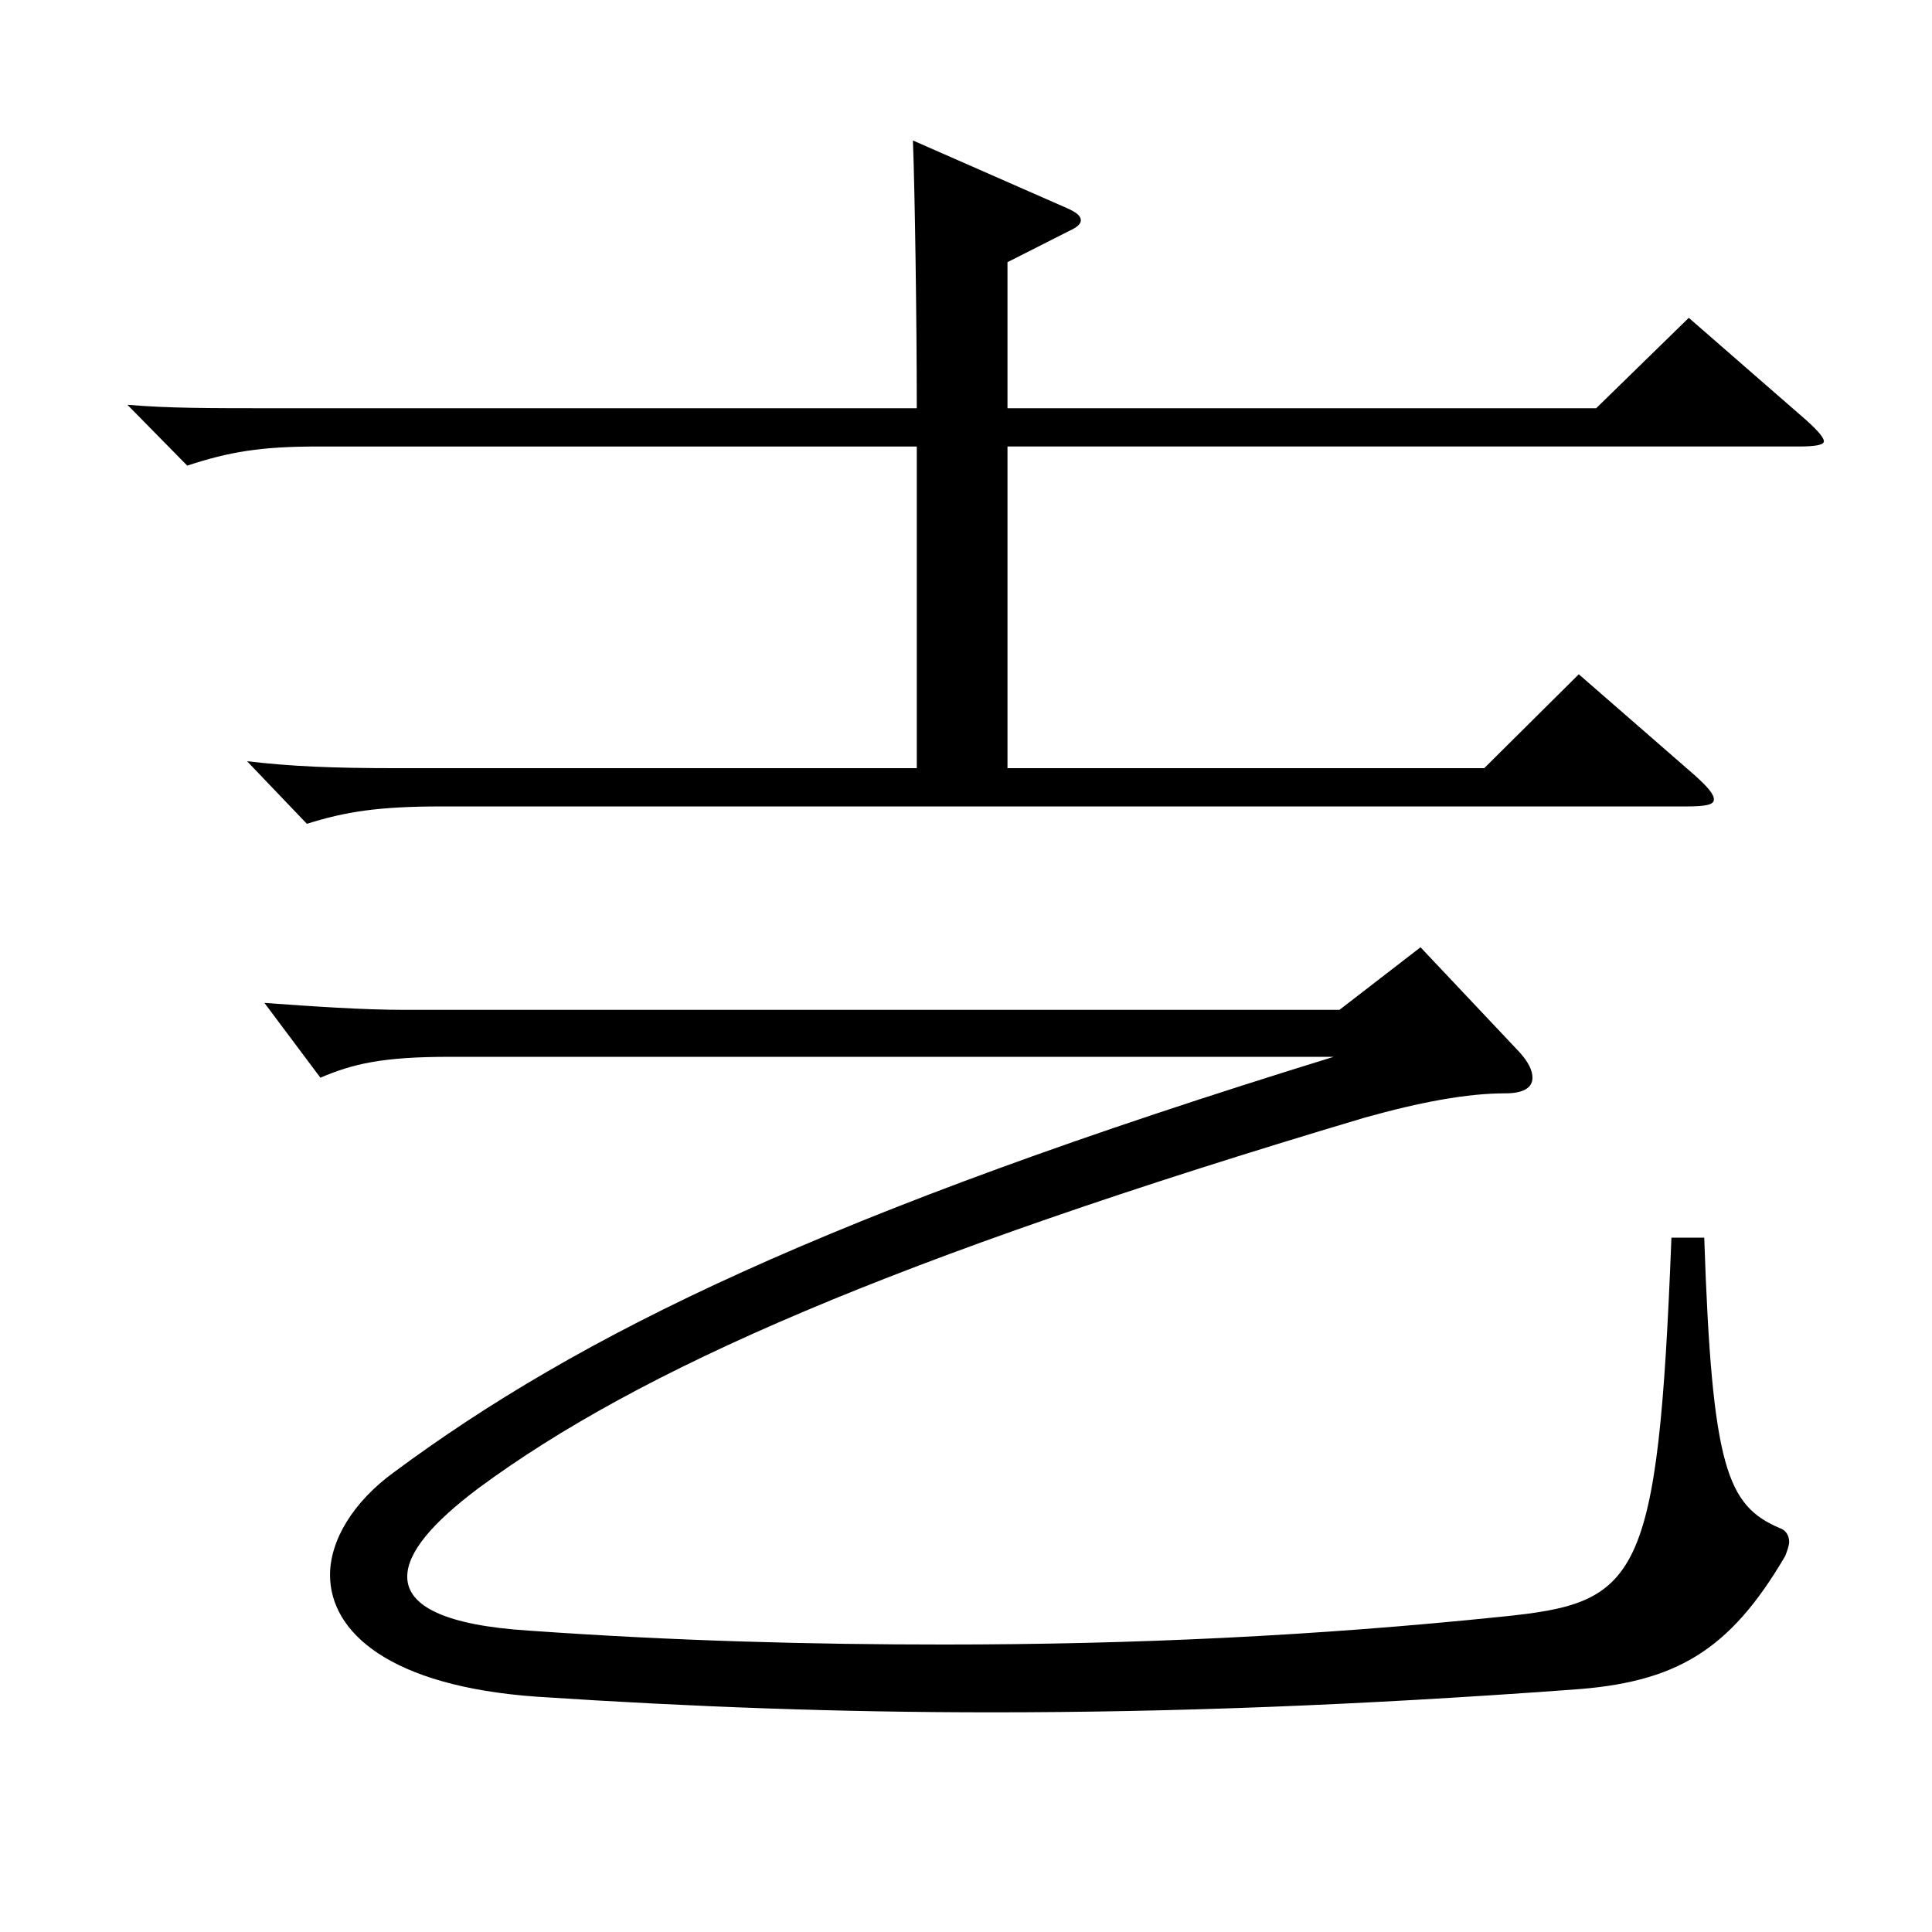<?xml version="1.0" encoding="utf-8"?>
<!-- Generator: Adobe Illustrator 16.0.0, SVG Export Plug-In . SVG Version: 6.00 Build 0)  -->
<!DOCTYPE svg PUBLIC "-//W3C//DTD SVG 1.1//EN" "http://www.w3.org/Graphics/SVG/1.1/DTD/svg11.dtd">
<svg version="1.1" id="图层_1" xmlns="http://www.w3.org/2000/svg" xmlns:xlink="http://www.w3.org/1999/xlink" x="0px" y="0px"
	 width="1000px" height="1000px" viewBox="0 0 1000 1000" enable-background="new 0 0 1000 1000" xml:space="preserve">
<path d="M474.522,231.108H164.834c-29.97,0-45.954,2.7-67.931,9.899l-30.969-31.499c20.979,1.8,41.958,1.8,76.922,1.8h331.666
	c0-45.9-0.999-112.5-1.998-138.6l79.919,35.1c3.996,1.8,6.993,3.6,6.993,6.3c0,1.8-1.998,3.6-5.994,5.399l-31.968,16.2v75.6h304.693
	l47.952-46.8l60.938,53.1c5.994,5.4,8.991,9,8.991,10.8s-3.996,2.7-12.987,2.7H521.475v166.499h246.751l48.951-48.6l59.939,52.199
	c6.993,6.3,9.99,9.9,9.99,12.6c0,2.7-3.996,3.601-13.986,3.601H228.77c-32.967,0-49.949,2.7-69.929,9l-30.969-32.4
	c22.977,2.7,43.956,3.601,77.921,3.601h268.729V231.108z M693.302,522.706l41.958-32.399l50.948,53.999
	c4.995,5.4,6.993,9.9,6.993,13.5c0,5.4-4.995,8.101-13.986,8.101c-19.98,0-43.956,4.5-72.927,12.6
	c-244.753,72.899-375.621,130.499-458.538,191.699c-23.976,17.999-36.963,33.299-36.963,45.899c0,15.3,19.98,25.199,62.937,27.899
	c75.923,5.4,146.852,7.2,214.783,7.2c98.9,0,192.806-4.5,288.709-14.4c70.928-7.199,80.918-17.1,87.911-196.198h16.983
	c3.996,119.699,11.988,138.599,38.961,150.299c2.997,0.9,4.995,3.601,4.995,7.2c0,1.8-0.999,4.5-1.998,7.2
	c-28.971,49.499-56.943,65.699-110.889,69.299c-110.888,8.101-206.792,11.7-299.698,11.7c-77.922,0-153.845-2.7-235.762-8.1
	c-75.923-5.4-106.892-33.3-106.892-63c0-18,11.988-37.8,32.967-53.1c95.903-71.1,223.774-134.099,486.509-215.099H232.766
	c-34.965,0-49.95,3.601-66.933,10.8l-28.971-38.699c24.975,1.8,50.949,3.6,72.927,3.6H693.302z"/>
</svg>
